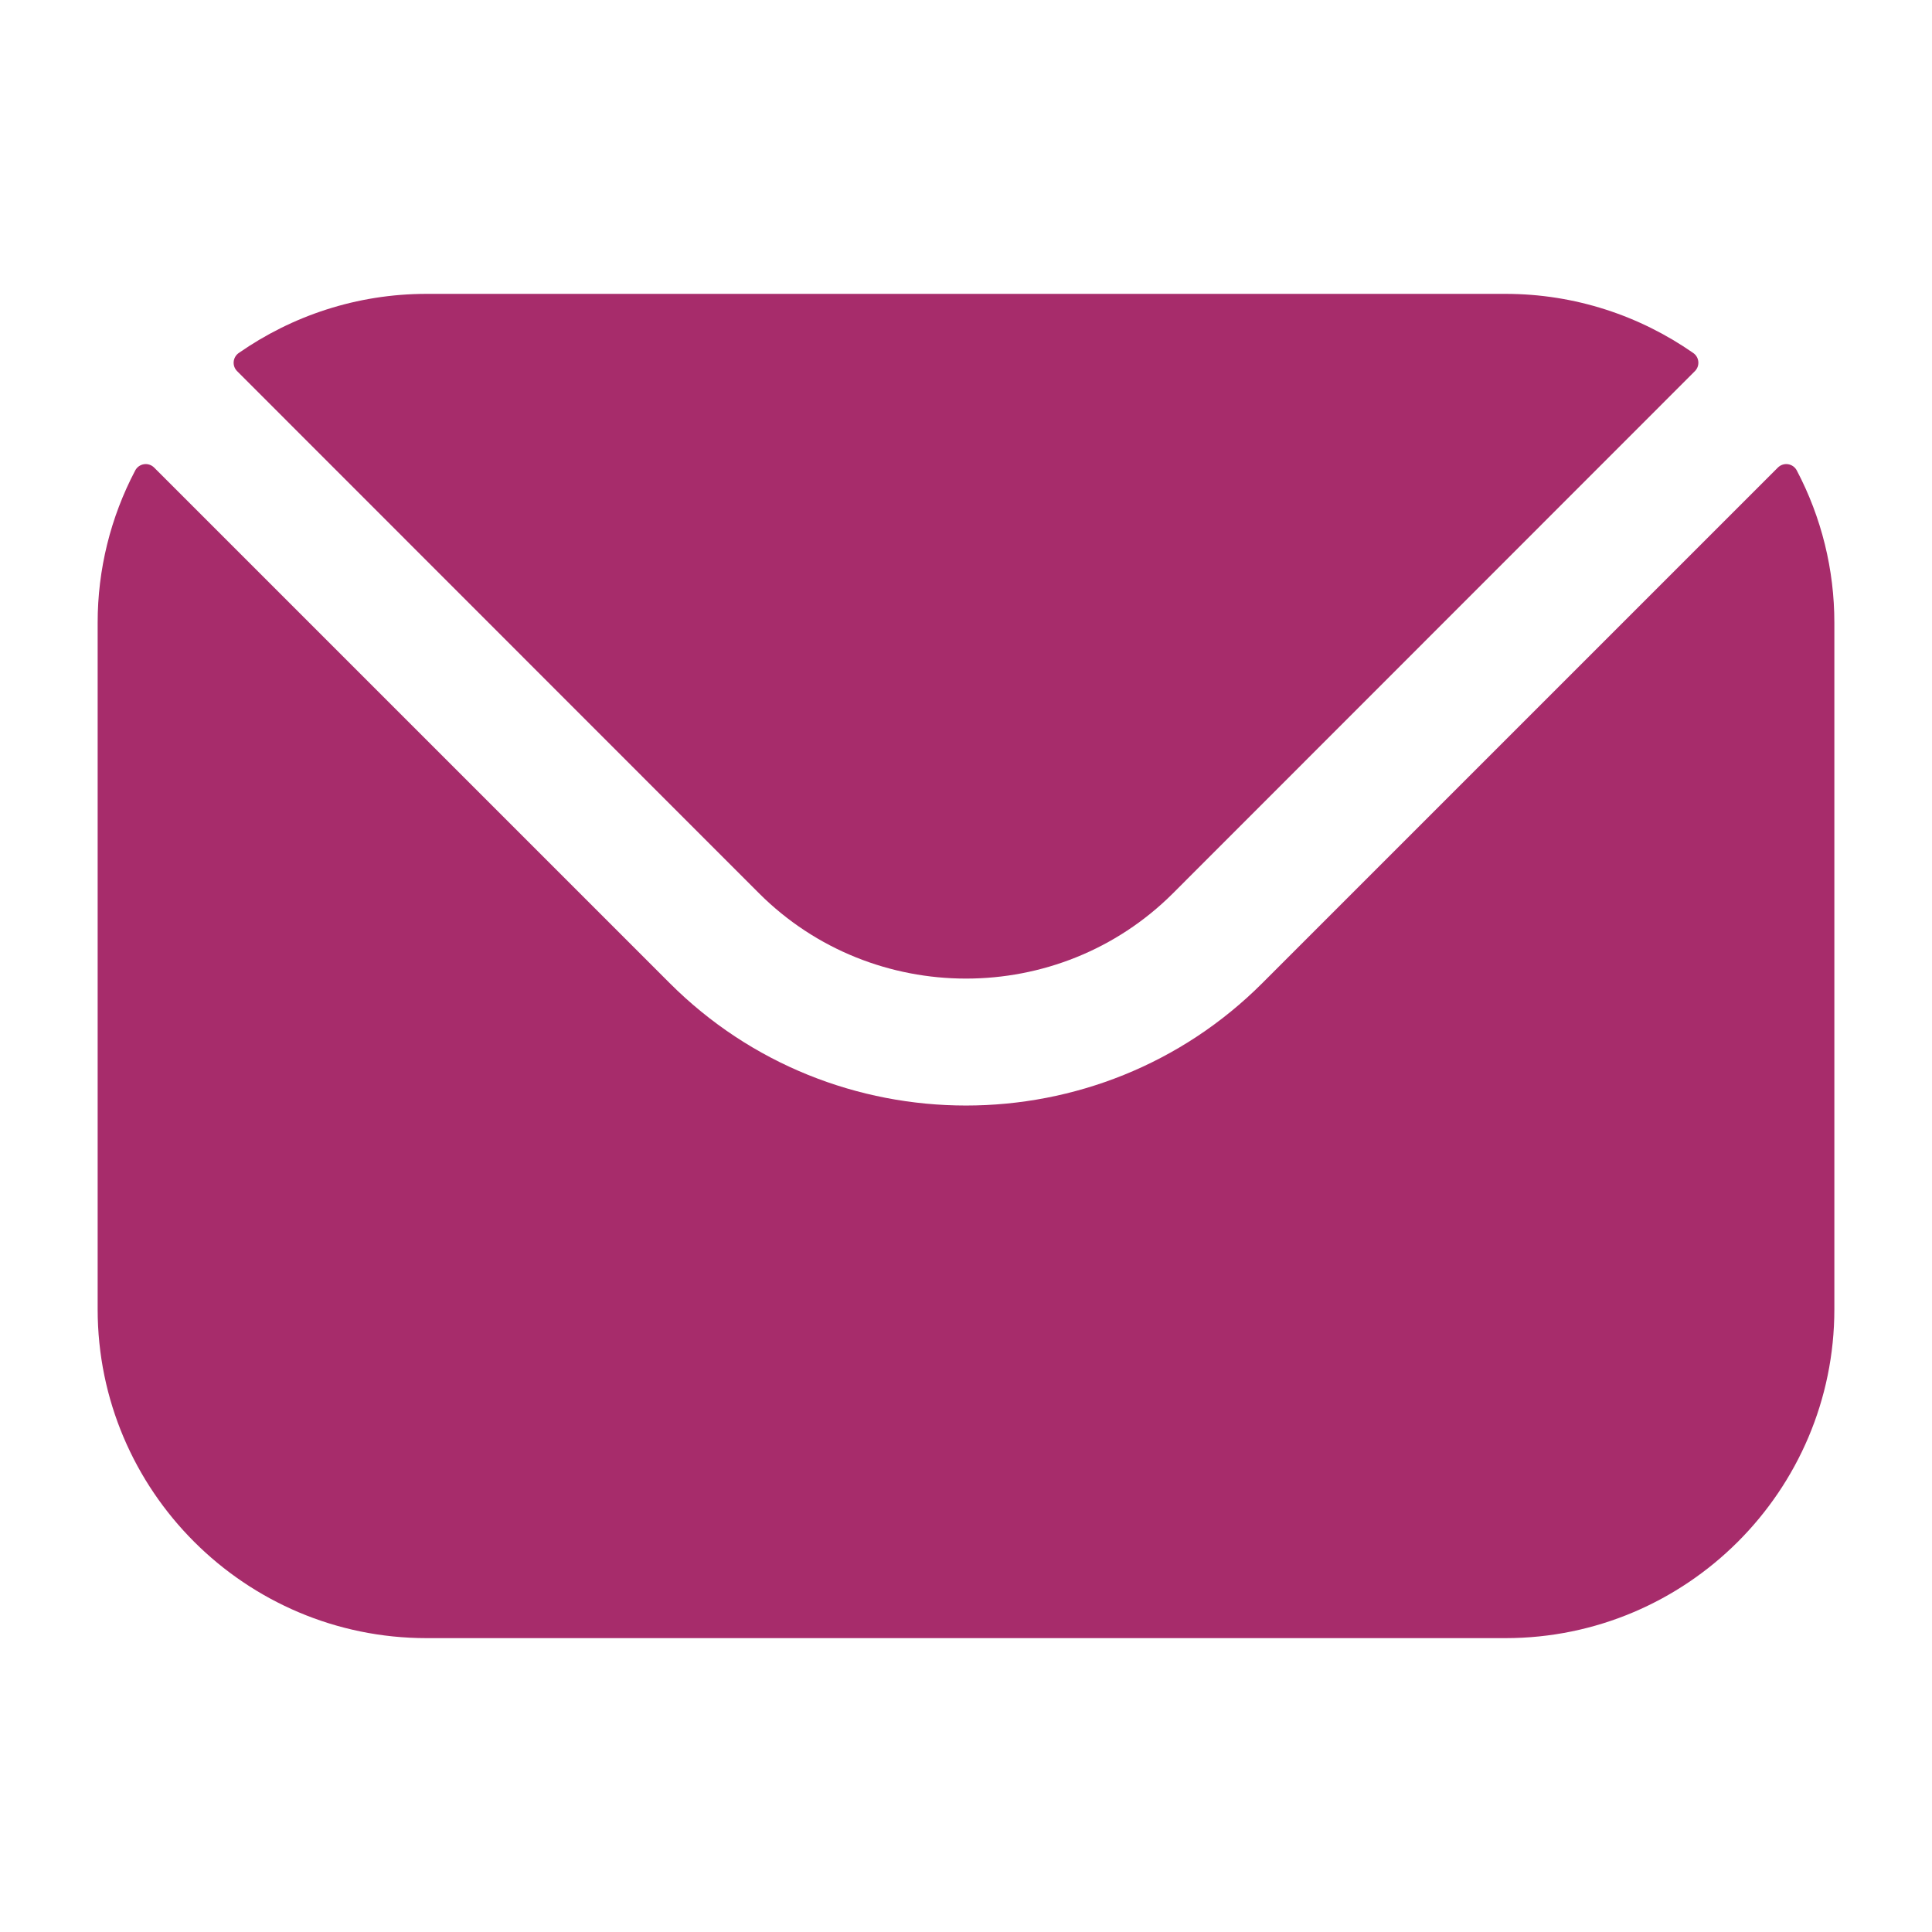 <?xml version="1.0" encoding="UTF-8"?> <svg xmlns="http://www.w3.org/2000/svg" width="512" height="512" viewBox="0 0 512 512" fill="none"><path fill-rule="evenodd" clip-rule="evenodd" d="M62.843 98.364L201.163 236.744C231.331 266.854 280.645 266.88 310.838 236.744L449.158 98.364C449.485 98.039 449.737 97.646 449.895 97.213C450.053 96.779 450.114 96.317 450.073 95.857C450.033 95.398 449.891 94.953 449.66 94.554C449.428 94.156 449.111 93.813 448.732 93.55C434.624 83.711 417.459 77.878 398.969 77.878H113.033C94.542 77.878 77.377 83.712 63.269 93.55C62.89 93.813 62.573 94.156 62.342 94.554C62.11 94.953 61.968 95.398 61.928 95.857C61.887 96.317 61.948 96.779 62.106 97.213C62.264 97.646 62.516 98.039 62.843 98.364ZM25.879 165.031C25.868 150.971 29.285 137.12 35.834 124.678C36.063 124.239 36.392 123.861 36.794 123.573C37.196 123.286 37.661 123.097 38.15 123.023C38.639 122.949 39.139 122.991 39.608 123.146C40.078 123.301 40.505 123.565 40.853 123.916L177.422 260.485C220.669 303.795 291.307 303.82 334.58 260.485L471.149 123.916C471.498 123.565 471.924 123.301 472.394 123.146C472.863 122.991 473.363 122.949 473.852 123.023C474.341 123.097 474.806 123.286 475.208 123.573C475.61 123.861 475.939 124.239 476.168 124.678C482.717 137.12 486.134 150.971 486.123 165.031V346.968C486.123 395.061 447.002 434.122 398.969 434.122H113.033C65.001 434.122 25.879 395.061 25.879 346.968V165.031Z" fill="#A72C6B"></path></svg> 
